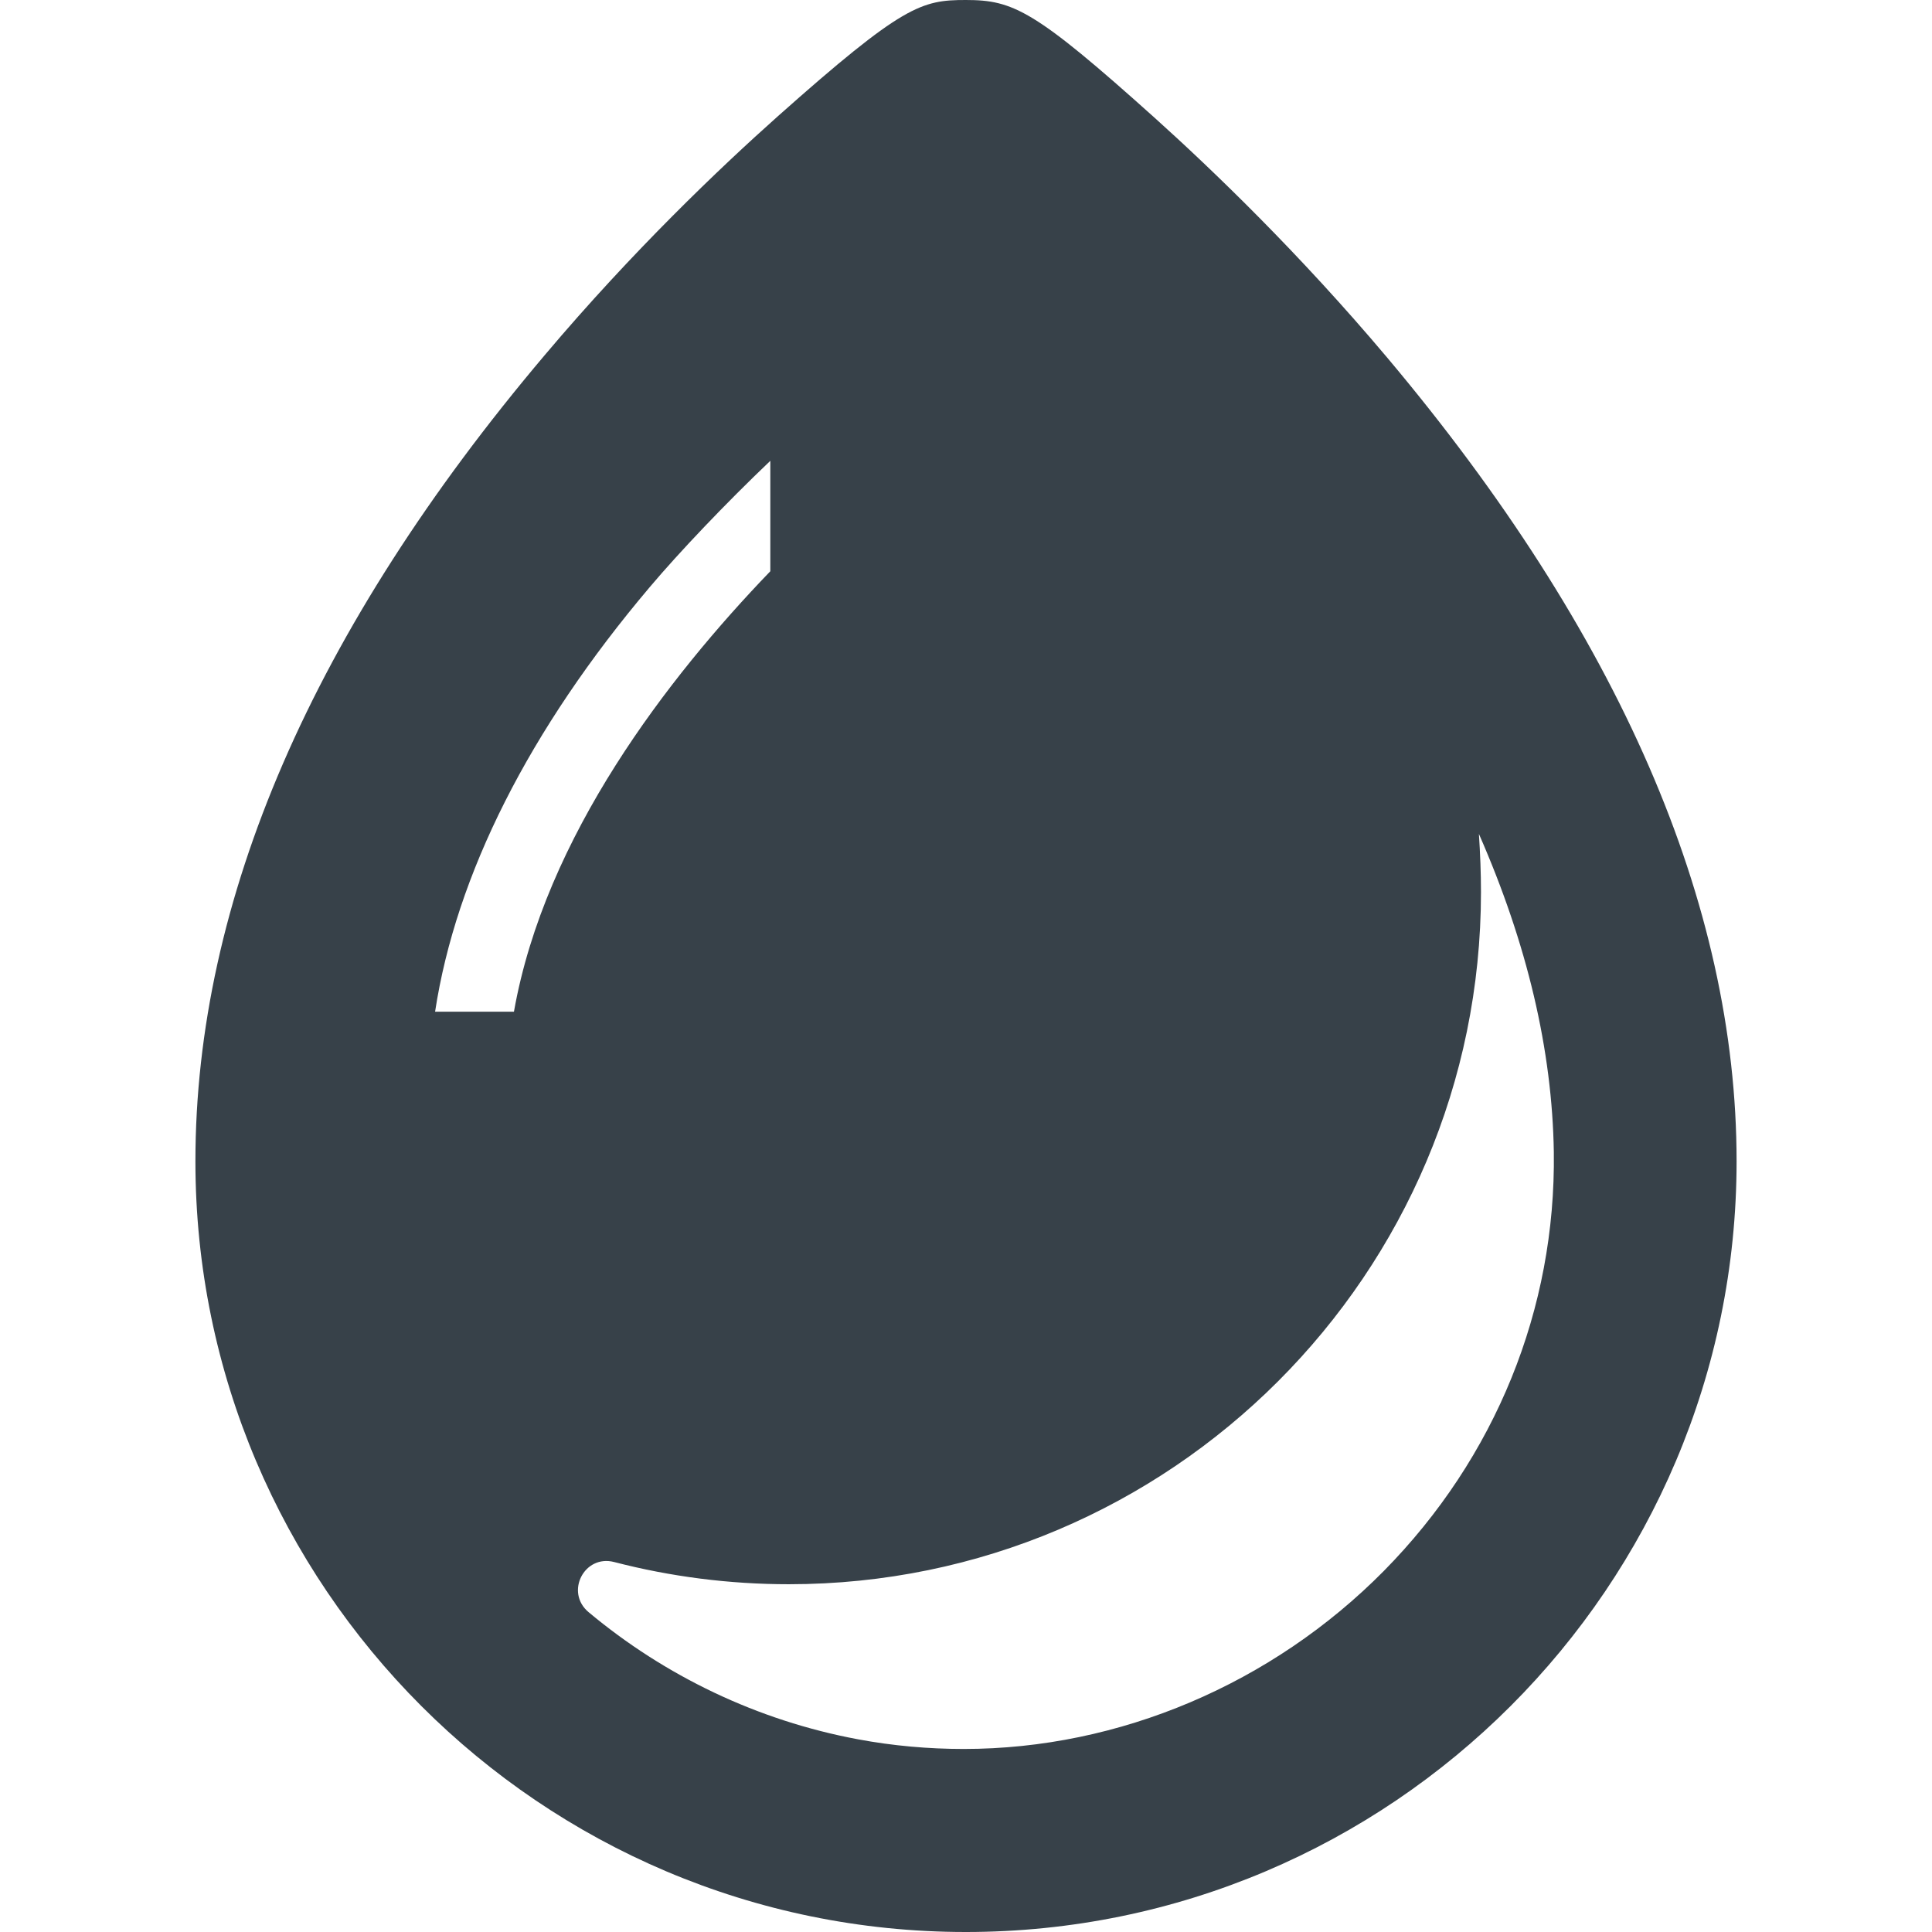 <?xml version="1.0" encoding="utf-8"?>
<!-- Generator: Adobe Illustrator 24.1.1, SVG Export Plug-In . SVG Version: 6.00 Build 0)  -->
<svg version="1.1" id="_x31_0" xmlns="http://www.w3.org/2000/svg" xmlns:xlink="http://www.w3.org/1999/xlink" x="0px" y="0px"
	 viewBox="0 0 512 512" style="enable-background:new 0 0 512 512;" xml:space="preserve">
<style type="text/css">
	.st0{fill:#374149;}
</style>
<g>
	<path class="st0" d="M306.057,31.274C274.233,2.699,268.557,0,255.963,0c-11.758,0-16.672,1.317-49.883,30.859
		c-15.293,13.629-38.398,35.633-61.648,63.168c-61.508,72.719-92.645,144.606-92.645,213.726
		C51.787,420.394,143.393,512,255.963,512c112.644,0,204.25-91.606,204.25-204.246c0-68.289-31.137-139.902-92.578-212.965
		C344.389,67.183,321.283,44.973,306.057,31.274z M204.142,122.121v29.266c-26.984,28.024-59.71,70.227-67.941,116.719h-20.898
		c5.534-36.254,24.91-74.722,56.874-112.5C180.065,146.266,192.31,133.394,204.142,122.121z M155.986,427.242
		c-6.297-5.258-1.176-15.359,6.782-13.286c14.945,3.875,30.515,5.883,46.289,5.883c101.156,0,183.418-82.266,183.418-183.422
		c0-5.117-0.206-10.238-0.55-15.426c12.797,29.129,19.438,57.286,19.855,84.34c0.555,41.516-15.43,80.953-45.042,110.981
		c-29.614,29.957-70.157,47.183-111.329,47.183c-9.336,0-18.75-0.828-28.019-2.558C200.682,455.957,176.19,444.125,155.986,427.242z
		"/>
</g>
</svg>
